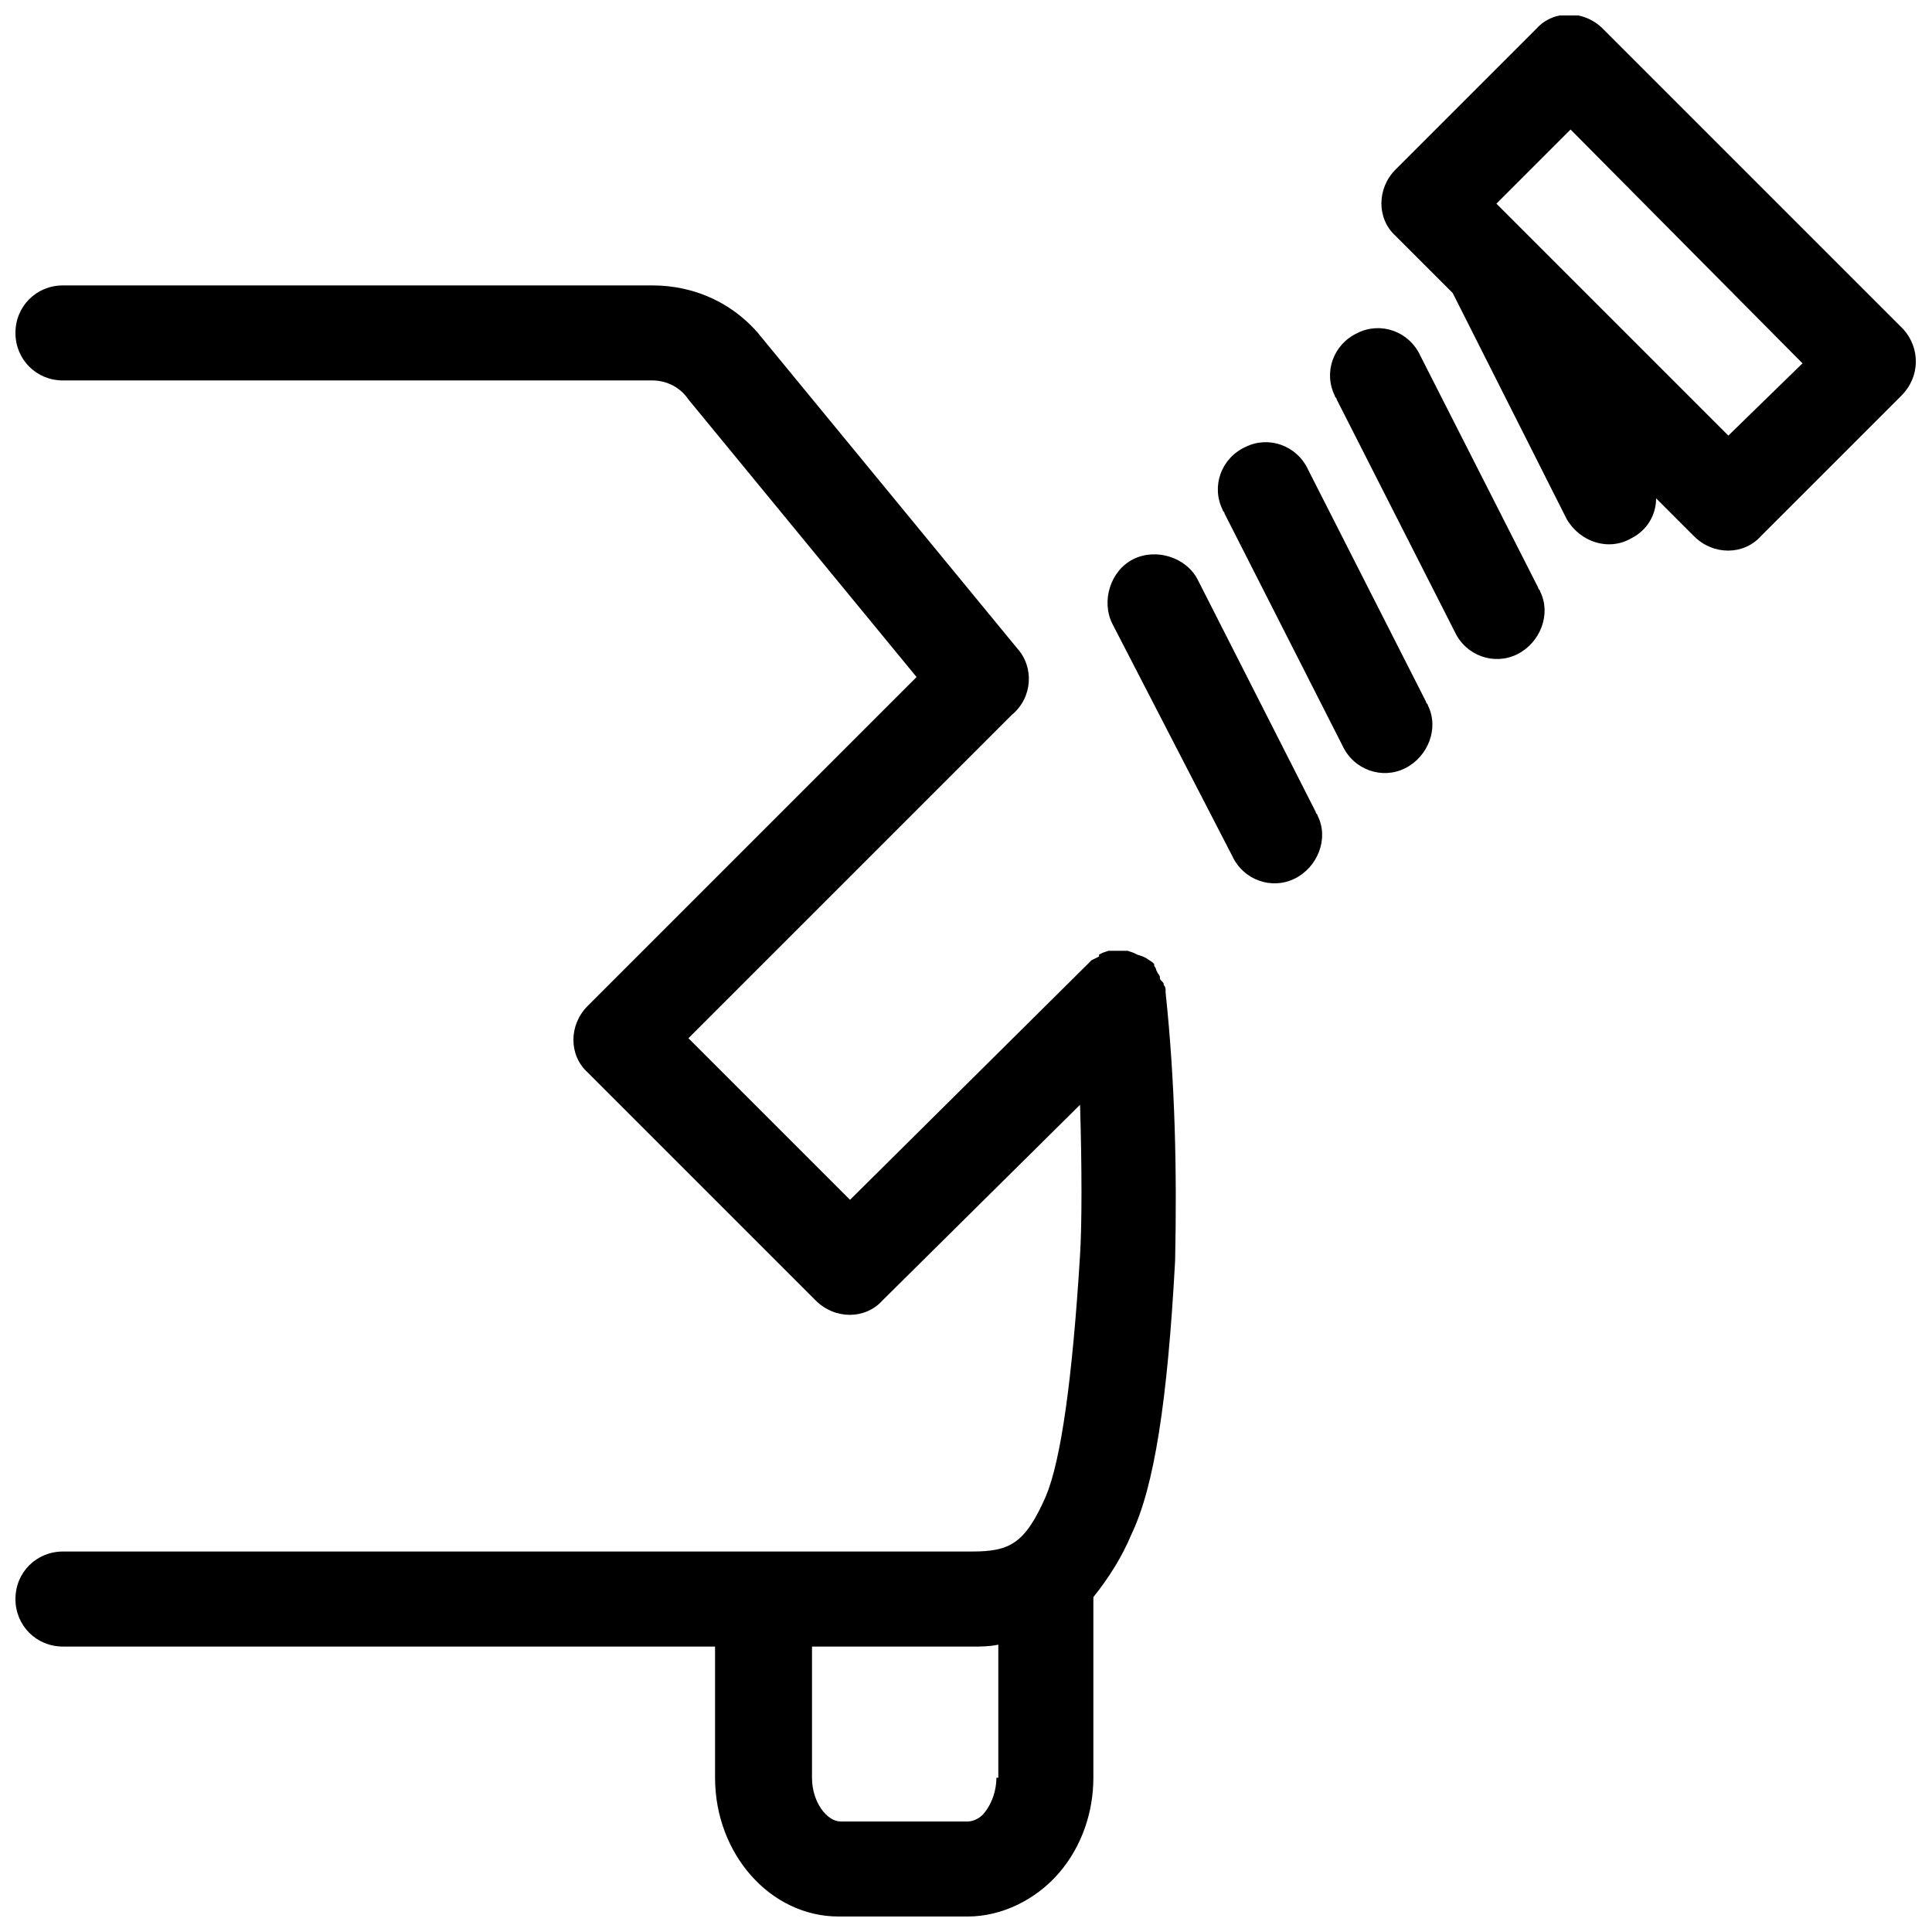 <?xml version="1.0" encoding="UTF-8"?>
<!-- Uploaded to: ICON Repo, www.svgrepo.com, Generator: ICON Repo Mixer Tools -->
<svg width="800px" height="800px" version="1.1" viewBox="144 144 512 512" xmlns="http://www.w3.org/2000/svg">
 <defs>
  <clipPath id="b">
   <path d="m510 148.09h141.9v141.91h-141.9z"/>
  </clipPath>
  <clipPath id="a">
   <path d="m148.09 219h307.91v432.9h-307.91z"/>
  </clipPath>
 </defs>
 <g clip-path="url(#b)">
  <path d="m648.38 231.22-79.602-79.602c-5.039-5.039-13.098-5.039-17.633 0l-37.281 37.281c-5.039 5.039-5.039 13.098 0 17.633l15.113 15.113 30.23 59.953c3.527 6.047 11.082 8.566 17.129 5.039 4.031-2.016 6.551-6.047 6.551-10.578l10.078 10.078c5.039 5.039 13.098 5.039 17.633 0l37.281-37.281c5.035-5.043 5.035-12.598 0.5-17.637zm-46.348 28.215-61.465-61.465 19.648-19.648 61.465 61.965z"/>
 </g>
 <path d="m520.41 238.28c-3.023-6.551-10.578-9.07-16.625-6.047-6.551 3.023-9.07 10.578-6.047 16.625 0 0.504 0.504 0.504 0.504 1.008l31.234 61.465c3.023 6.551 10.578 9.07 16.625 6.047 6.047-3.023 9.07-10.578 6.047-16.625 0-0.504-0.504-0.504-0.504-1.008z"/>
 <path d="m490.68 268.5c-3.023-6.551-10.578-9.07-16.625-6.047-6.551 3.023-9.07 10.578-6.047 16.625 0 0.504 0.504 0.504 0.504 1.008l31.234 61.465c3.023 6.551 10.578 9.07 16.625 6.047 6.047-3.023 9.07-10.578 6.047-16.625 0-0.504-0.504-0.504-0.504-1.008z"/>
 <path d="m461.46 297.73c-3.023-6.047-11.082-8.566-17.129-5.543-6.047 3.023-8.566 11.082-5.543 17.129l31.738 61.465c3.023 6.551 10.578 9.07 16.625 6.047 6.047-3.023 9.07-10.578 6.047-16.625 0-0.504-0.504-0.504-0.504-1.008z"/>
 <g clip-path="url(#a)">
  <path d="m452.9 407.05v-0.504c0-0.504 0-1.008-0.504-1.512 0-0.504 0-0.504-0.504-1.008s-0.504-0.504-0.504-1.008c0-0.504-0.504-1.008-0.504-1.008l-0.504-1.004c0-0.504-0.504-1.008-0.504-1.008v-0.504l-0.504-0.504-1.512-1.008-1.008-0.504-1.512-0.504-1.008-0.504-1.512-0.504h-5.039l-1.512 0.504-1.008 0.504 0.004 0.504-2.016 1.008-1.512 1.512-62.473 61.969-42.824-42.824 84.641-84.641c0.504-0.504 0.504-0.504 1.008-1.008 5.543-4.535 6.047-12.594 1.512-17.633l-67.512-82.121c-7.055-9.07-17.633-14.105-29.223-14.105h-156.18c-7.055 0-12.594 5.543-12.594 12.594 0 7.055 5.543 12.594 12.594 12.594h156.18c4.031 0 7.559 2.016 9.574 5.039l60.457 73.555-87.156 87.16c-5.039 5.039-5.039 13.098 0 17.633l60.457 60.457c5.039 5.039 13.098 5.039 17.633 0l52.395-51.891c0.504 16.625 0.504 31.738 0 39.801-2.016 32.746-5.039 54.41-9.07 63.984-5.543 12.594-9.574 14.609-19.648 14.609h-240.82c-7.055 0-12.594 5.543-12.594 12.594 0 7.055 5.543 12.594 12.594 12.594h172.81v34.762c0 20.152 14.609 36.777 32.746 36.777h34.258c9.07 0 18.137-4.535 24.184-11.586 6.047-7.055 9.07-16.121 9.07-25.191v-47.359-0.504c4.031-5.039 7.559-10.578 10.078-16.625 6.047-12.594 9.574-35.266 11.586-72.547 0.504-23.676 0-47.355-2.519-71.035zm-44.84 208.07c0 3.023-1.008 6.551-3.023 9.07-1.008 1.512-3.023 2.519-4.535 2.519h-33.754c-3.527 0-7.559-5.039-7.559-11.586v-34.762h42.32c2.519 0 4.535 0 7.055-0.504v35.262z"/>
 </g>
</svg>